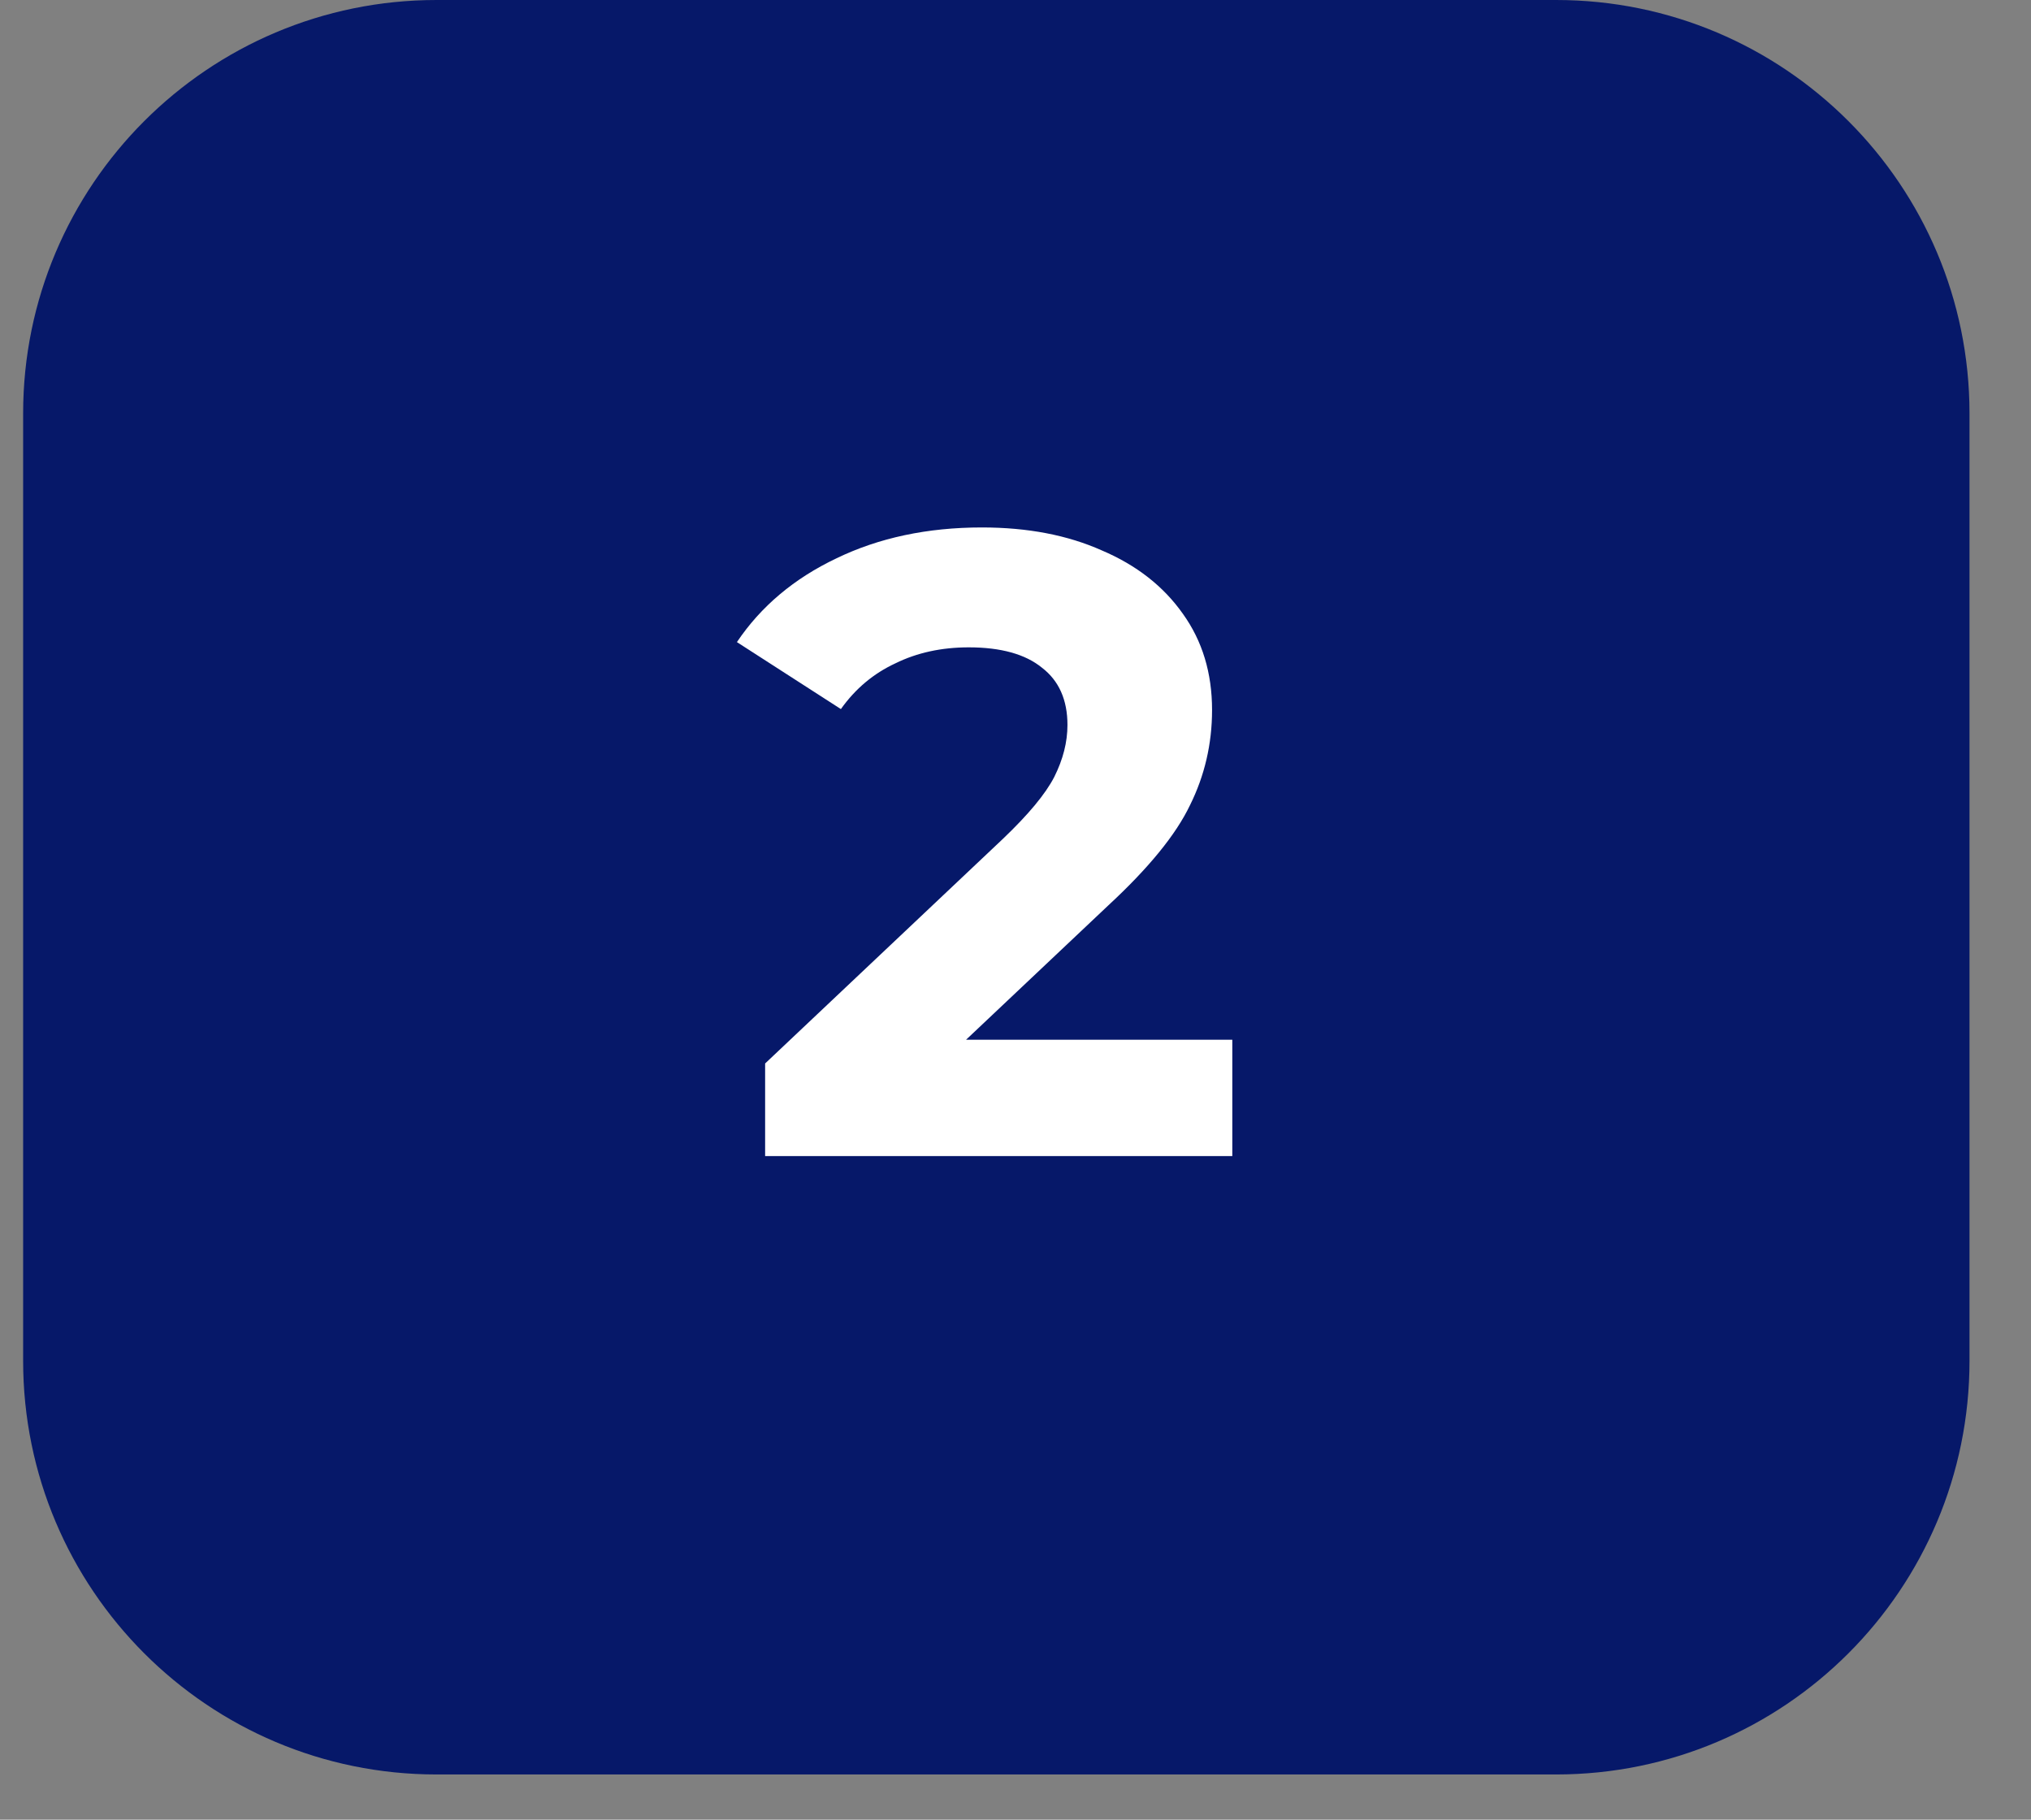 <svg version="1.0" preserveAspectRatio="xMidYMid meet" height="43" viewBox="0 0 36 32.25" zoomAndPan="magnify" width="48" xmlns:xlink="http://www.w3.org/1999/xlink" xmlns="http://www.w3.org/2000/svg"><rect x="0" y="0" width="36" height="32.25" fill="#808080" stroke="none"/><defs><g></g><clipPath id="c02a6012ee"><path clip-rule="nonzero" d="M 0.41 0 L 34.93 0 L 34.93 31.449 L 0.41 31.449 Z M 0.41 0"></path></clipPath><clipPath id="e6a001d818"><path clip-rule="nonzero" d="M 7.738 0 L 27.582 0 C 31.629 0 34.91 3.281 34.91 7.328 L 34.91 24.117 C 34.91 28.168 31.629 31.449 27.582 31.449 L 7.738 31.449 C 3.691 31.449 0.41 28.168 0.41 24.117 L 0.41 7.328 C 0.41 3.281 3.691 0 7.738 0 Z M 7.738 0"></path></clipPath></defs><g clip-path="url(#c02a6012ee)"><g clip-path="url(#e6a001d818)"><path fill-rule="nonzero" fill-opacity="1" d="M 0.41 0 L 34.93 0 L 34.93 31.449 L 0.41 31.449 Z M 0.41 0" fill="#061869"></path></g></g><g fill-opacity="1" fill="#ffffff"><g transform="translate(13.046, 20.489)"><g><path d="M 8.797 -2.062 L 8.797 0 L 0.516 0 L 0.516 -1.641 L 4.734 -5.625 C 5.18 -6.051 5.484 -6.414 5.641 -6.719 C 5.797 -7.031 5.875 -7.336 5.875 -7.641 C 5.875 -8.086 5.723 -8.426 5.422 -8.656 C 5.129 -8.895 4.695 -9.016 4.125 -9.016 C 3.645 -9.016 3.211 -8.922 2.828 -8.734 C 2.441 -8.555 2.117 -8.285 1.859 -7.922 L 0.016 -9.109 C 0.441 -9.742 1.031 -10.238 1.781 -10.594 C 2.531 -10.957 3.391 -11.141 4.359 -11.141 C 5.172 -11.141 5.879 -11.004 6.484 -10.734 C 7.098 -10.473 7.578 -10.098 7.922 -9.609 C 8.266 -9.129 8.438 -8.562 8.438 -7.906 C 8.438 -7.301 8.305 -6.738 8.047 -6.219 C 7.797 -5.695 7.312 -5.102 6.594 -4.438 L 4.078 -2.062 Z M 8.797 -2.062"></path></g></g></g></svg>